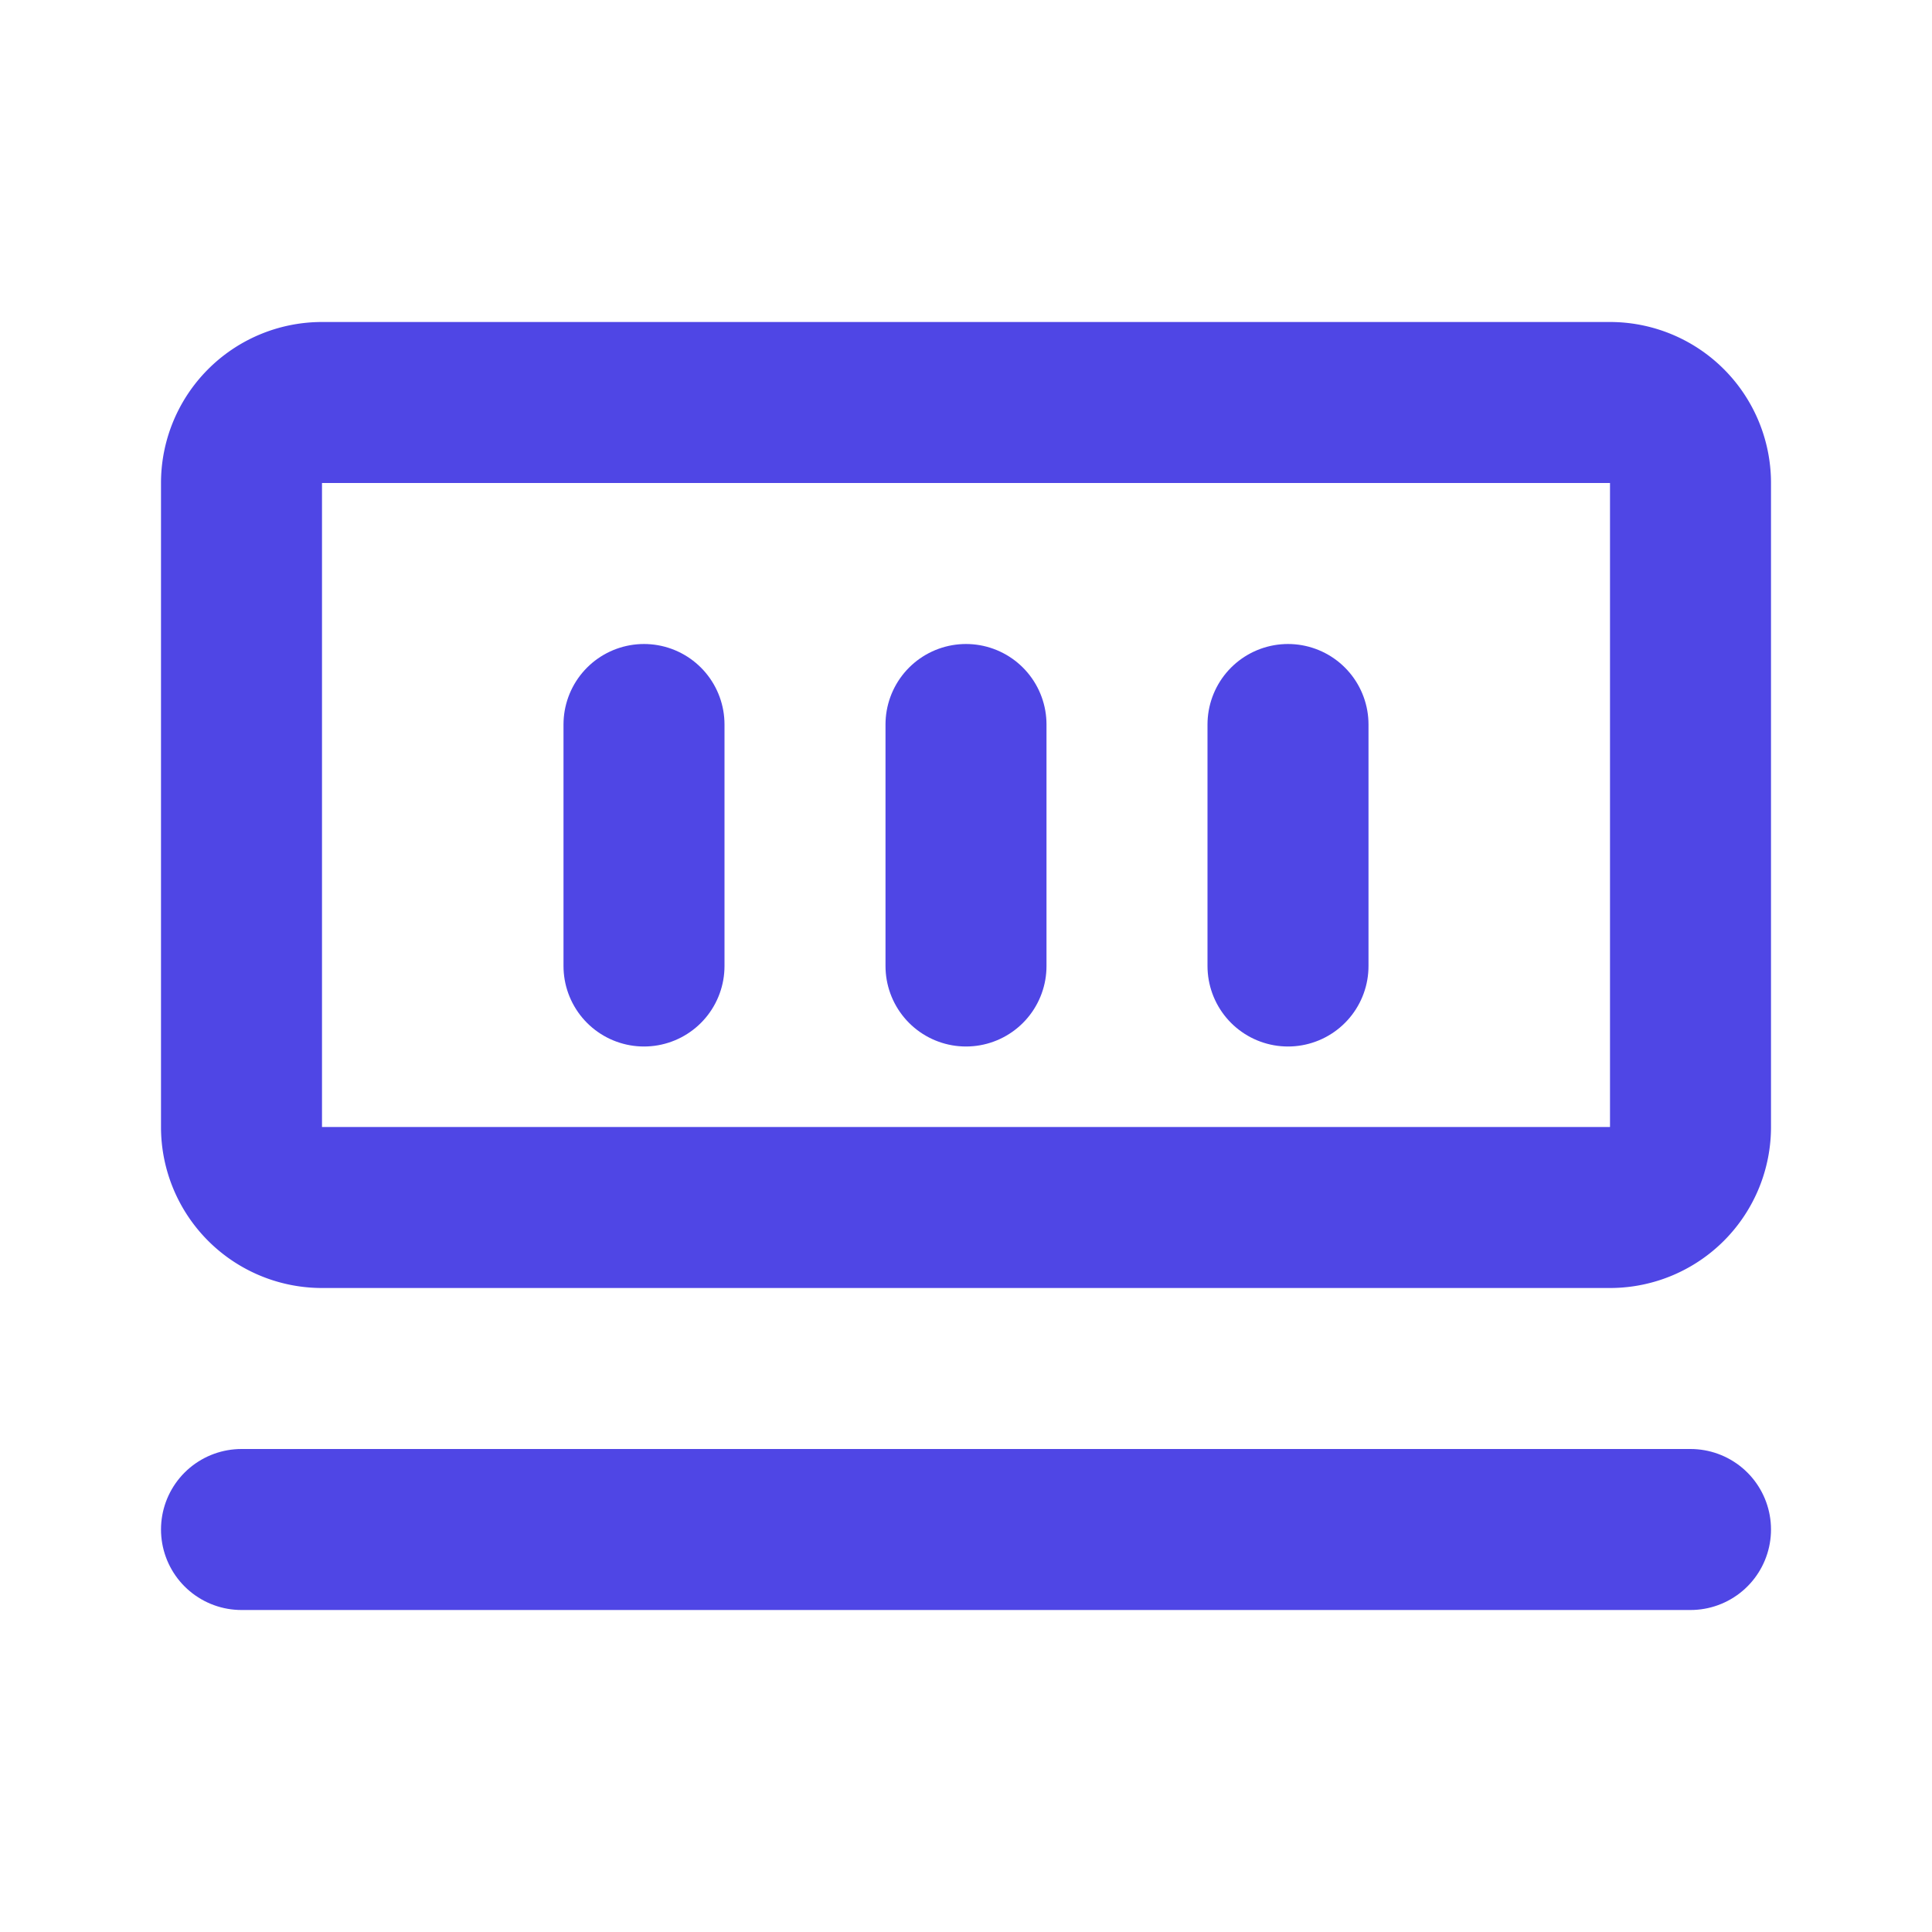 <svg xmlns="http://www.w3.org/2000/svg" width="24" height="24" viewBox="0 0 24 24" fill="none" stroke="#4F46E5" stroke-width="2" stroke-linecap="round" stroke-linejoin="round">
  <path d="M3 19h18"/>
  <path d="M4 15h16a1 1 0 0 0 1-1V6a1 1 0 0 0-1-1H4a1 1 0 0 0-1 1v8a1 1 0 0 0 1 1z"/>
  <path d="M8 9v3"/>
  <path d="M12 9v3"/>
  <path d="M16 9v3"/>
</svg>
